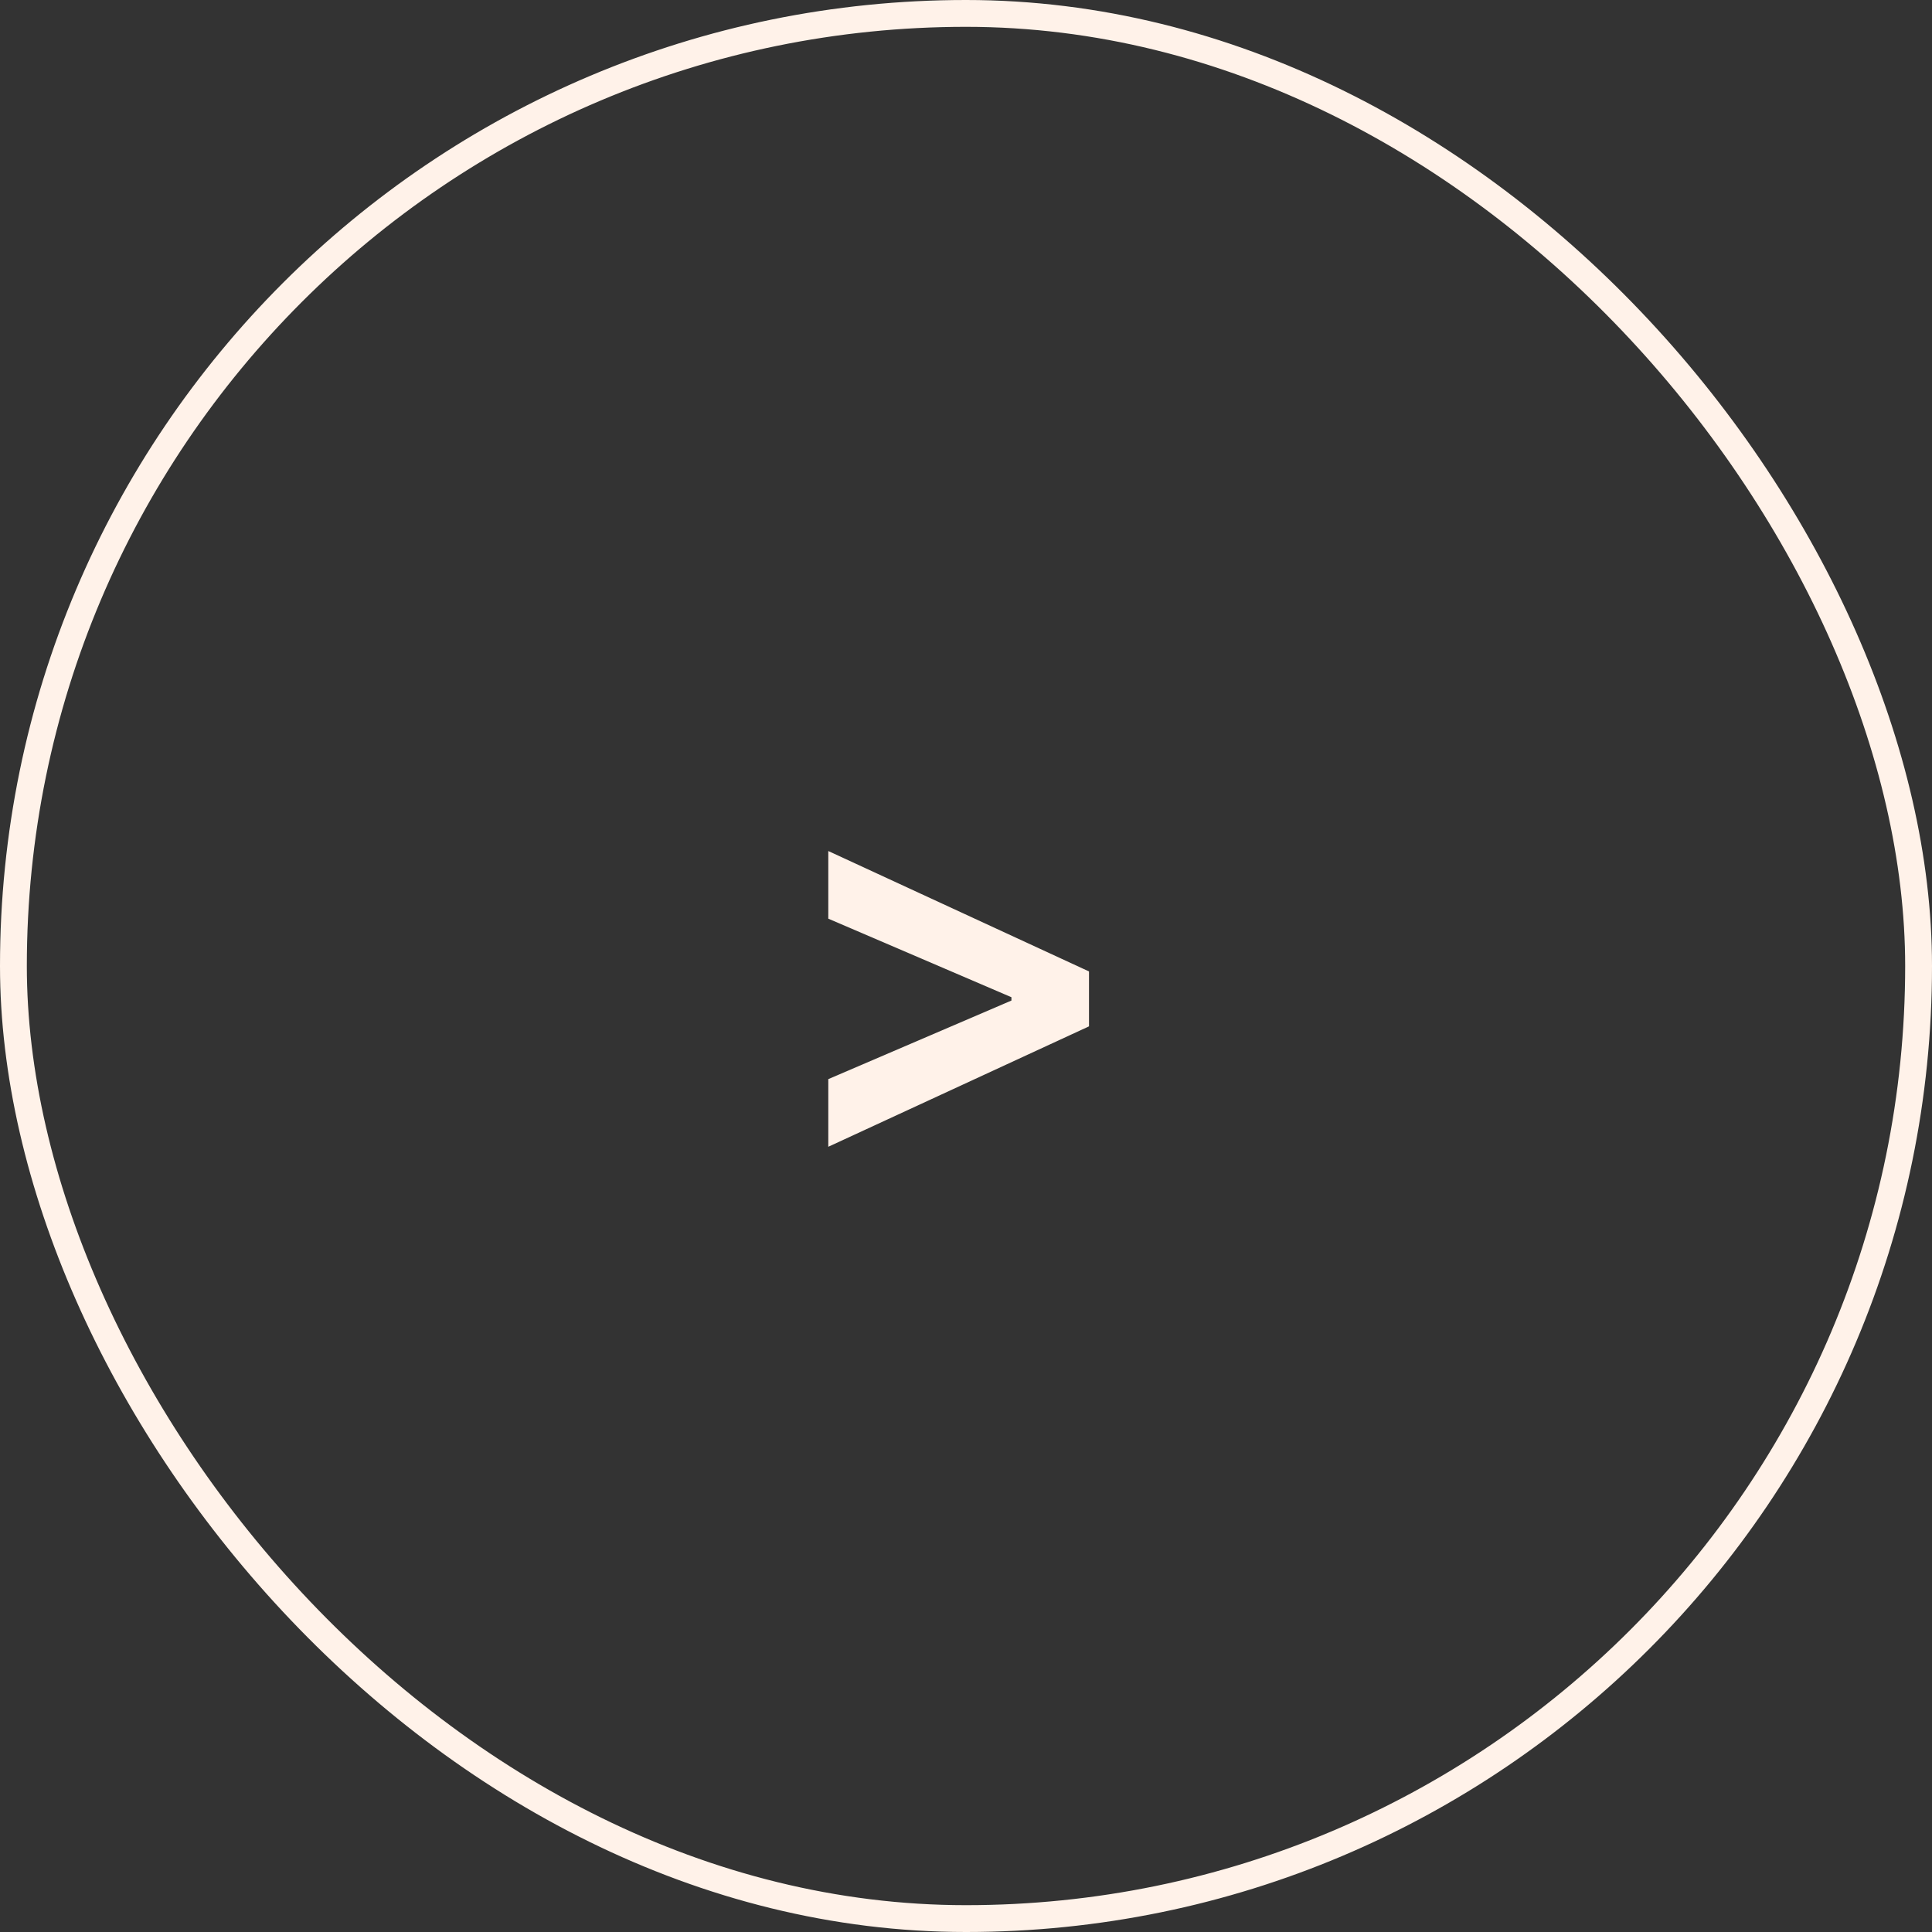 <svg width="72" height="72" viewBox="0 0 72 72" fill="none" xmlns="http://www.w3.org/2000/svg">
<rect x="0" y="0" width="72" height="72" fill="#333333" stroke="none"/>
<rect x="0.5" y="0.5" width="71" height="71" rx="35.5" stroke="#FFF2E9"/>
<path d="M40.584 38.249L30.868 42.737V40.216L37.771 37.254L37.693 37.389V37.062L37.771 37.197L30.868 34.236V31.715L40.584 36.203V38.249Z" fill="#FFF2E9"/>
</svg>
